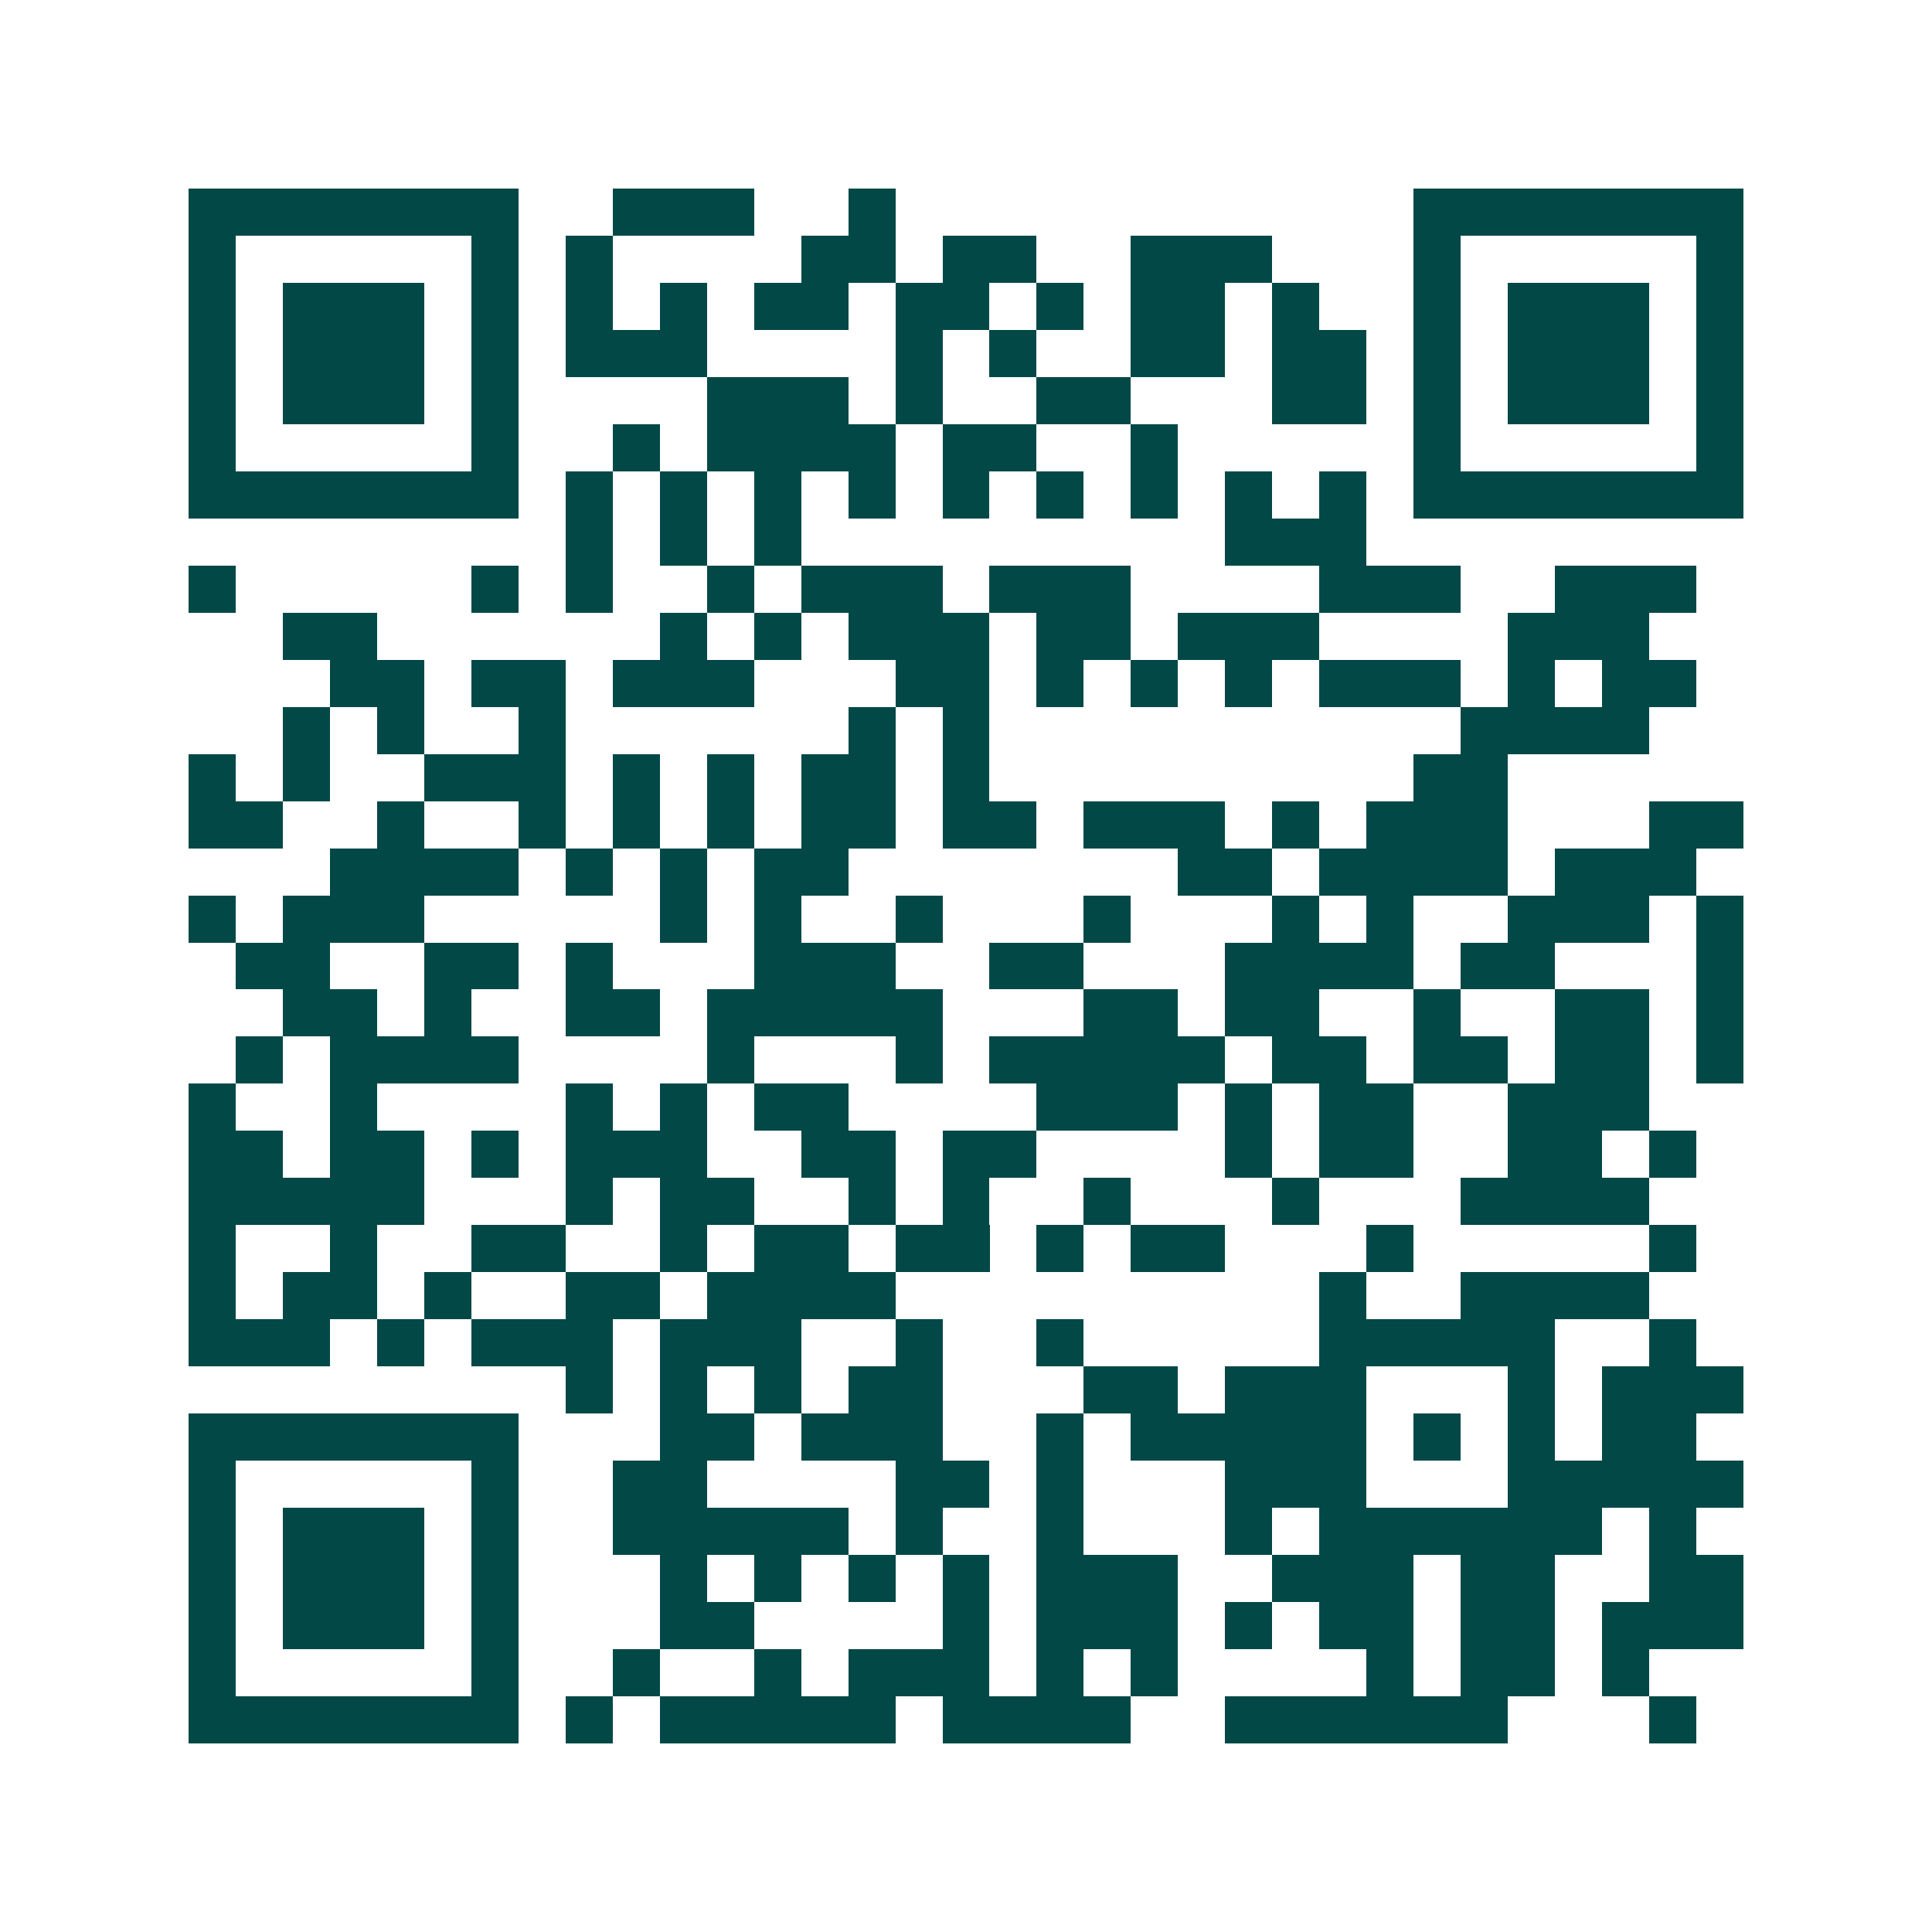 <svg xmlns="http://www.w3.org/2000/svg" width="200" height="200" viewBox="0 0 41 41" shape-rendering="crispEdges"><path fill="#ffffff" d="M0 0h41v41H0z"/><path stroke="#014847" d="M4 4.5h7m2 0h3m2 0h1m11 0h7M4 5.5h1m5 0h1m1 0h1m4 0h2m1 0h2m2 0h3m3 0h1m5 0h1M4 6.5h1m1 0h3m1 0h1m1 0h1m1 0h1m1 0h2m1 0h2m1 0h1m1 0h2m1 0h1m2 0h1m1 0h3m1 0h1M4 7.5h1m1 0h3m1 0h1m1 0h3m4 0h1m1 0h1m2 0h2m1 0h2m1 0h1m1 0h3m1 0h1M4 8.5h1m1 0h3m1 0h1m4 0h3m1 0h1m2 0h2m3 0h2m1 0h1m1 0h3m1 0h1M4 9.5h1m5 0h1m2 0h1m1 0h4m1 0h2m2 0h1m5 0h1m5 0h1M4 10.5h7m1 0h1m1 0h1m1 0h1m1 0h1m1 0h1m1 0h1m1 0h1m1 0h1m1 0h1m1 0h7M12 11.5h1m1 0h1m1 0h1m9 0h3M4 12.5h1m5 0h1m1 0h1m2 0h1m1 0h3m1 0h3m4 0h3m2 0h3M6 13.5h2m6 0h1m1 0h1m1 0h3m1 0h2m1 0h3m4 0h3M7 14.5h2m1 0h2m1 0h3m3 0h2m1 0h1m1 0h1m1 0h1m1 0h3m1 0h1m1 0h2M6 15.5h1m1 0h1m2 0h1m6 0h1m1 0h1m10 0h4M4 16.5h1m1 0h1m2 0h3m1 0h1m1 0h1m1 0h2m1 0h1m9 0h2M4 17.5h2m2 0h1m2 0h1m1 0h1m1 0h1m1 0h2m1 0h2m1 0h3m1 0h1m1 0h3m3 0h2M7 18.5h4m1 0h1m1 0h1m1 0h2m7 0h2m1 0h4m1 0h3M4 19.5h1m1 0h3m5 0h1m1 0h1m2 0h1m3 0h1m3 0h1m1 0h1m2 0h3m1 0h1M5 20.5h2m2 0h2m1 0h1m3 0h3m2 0h2m3 0h4m1 0h2m3 0h1M6 21.5h2m1 0h1m2 0h2m1 0h5m3 0h2m1 0h2m2 0h1m2 0h2m1 0h1M5 22.5h1m1 0h4m4 0h1m3 0h1m1 0h5m1 0h2m1 0h2m1 0h2m1 0h1M4 23.5h1m2 0h1m4 0h1m1 0h1m1 0h2m4 0h3m1 0h1m1 0h2m2 0h3M4 24.5h2m1 0h2m1 0h1m1 0h3m2 0h2m1 0h2m4 0h1m1 0h2m2 0h2m1 0h1M4 25.5h5m3 0h1m1 0h2m2 0h1m1 0h1m2 0h1m3 0h1m3 0h4M4 26.5h1m2 0h1m2 0h2m2 0h1m1 0h2m1 0h2m1 0h1m1 0h2m3 0h1m5 0h1M4 27.5h1m1 0h2m1 0h1m2 0h2m1 0h4m9 0h1m2 0h4M4 28.5h3m1 0h1m1 0h3m1 0h3m2 0h1m2 0h1m5 0h5m2 0h1M12 29.5h1m1 0h1m1 0h1m1 0h2m3 0h2m1 0h3m3 0h1m1 0h3M4 30.5h7m3 0h2m1 0h3m2 0h1m1 0h5m1 0h1m1 0h1m1 0h2M4 31.5h1m5 0h1m2 0h2m4 0h2m1 0h1m3 0h3m3 0h5M4 32.5h1m1 0h3m1 0h1m2 0h5m1 0h1m2 0h1m3 0h1m1 0h6m1 0h1M4 33.5h1m1 0h3m1 0h1m3 0h1m1 0h1m1 0h1m1 0h1m1 0h3m2 0h3m1 0h2m2 0h2M4 34.5h1m1 0h3m1 0h1m3 0h2m4 0h1m1 0h3m1 0h1m1 0h2m1 0h2m1 0h3M4 35.5h1m5 0h1m2 0h1m2 0h1m1 0h3m1 0h1m1 0h1m4 0h1m1 0h2m1 0h1M4 36.5h7m1 0h1m1 0h5m1 0h4m2 0h6m3 0h1"/></svg>

